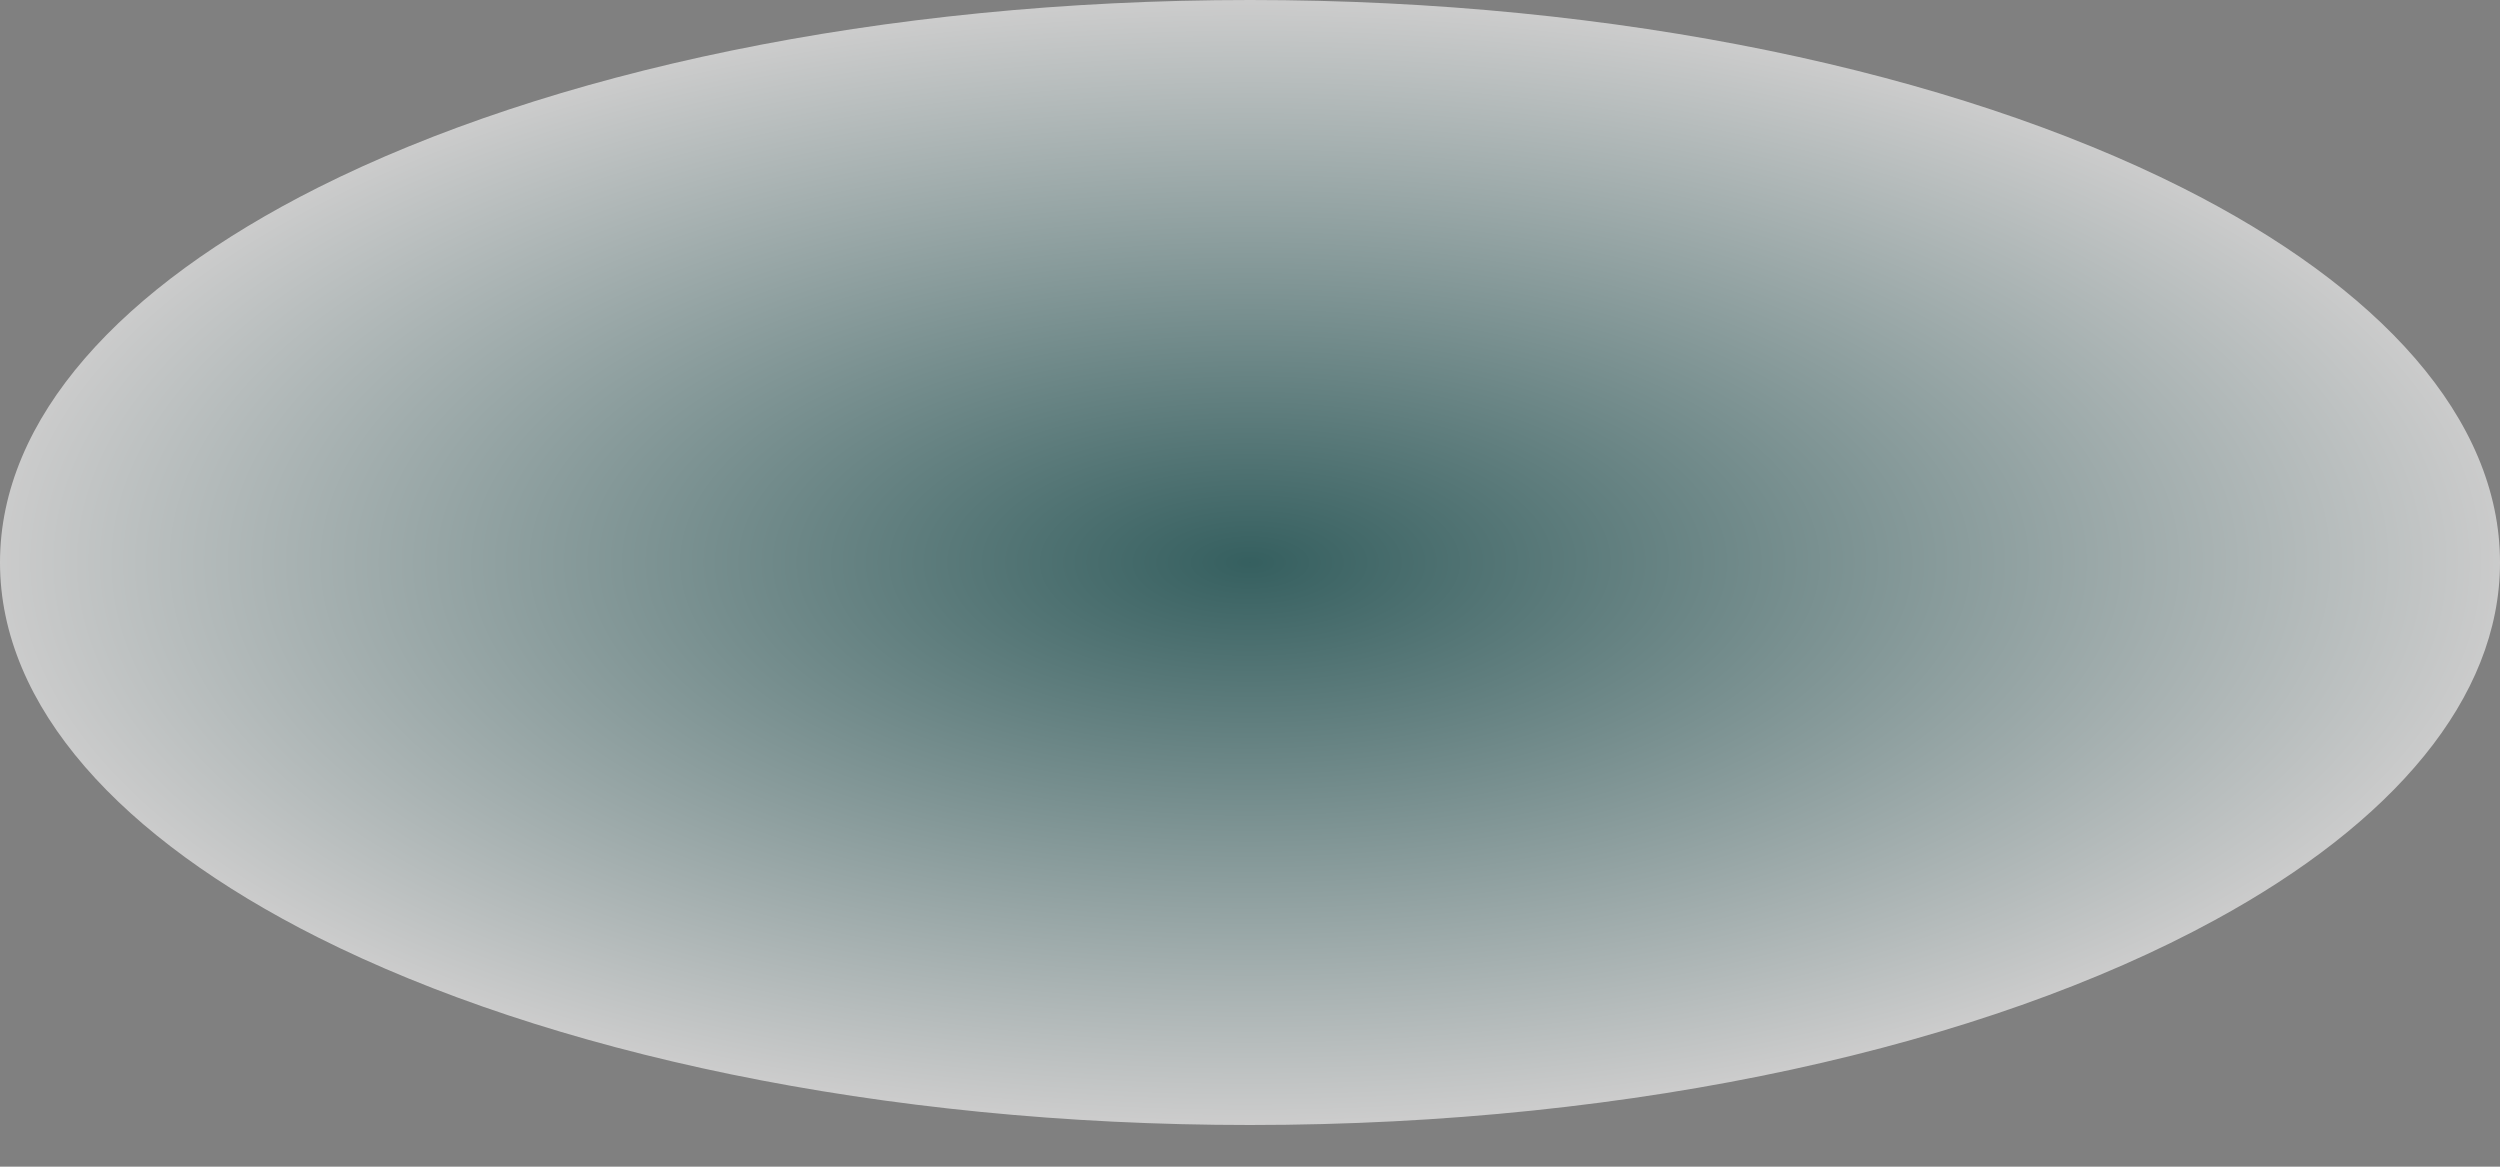 <?xml version="1.0" encoding="utf-8"?>
<svg xmlns="http://www.w3.org/2000/svg" fill="none" height="100%" overflow="visible" preserveAspectRatio="none" style="display: block;" viewBox="0 0 15 7" width="100%">
<rect x="0" y="0" width="15" height="7" fill="#808080" stroke="none"/>
<path d="M13.288 5.521C14.357 4.939 15 4.19 15 3.375C15 2.511 14.278 1.722 13.091 1.125C11.717 0.435 9.722 0 7.5 0C5.279 0 3.283 0.435 1.909 1.125C0.722 1.722 0 2.511 0 3.375C0 4.239 0.722 5.028 1.909 5.625C3.283 6.315 5.279 6.75 7.5 6.75C9.83 6.75 11.912 6.272 13.288 5.521Z" fill="url(#paint0_radial_0_42179)" id="Vector" opacity="0.6"/>
<defs>
<radialGradient cx="0" cy="0" gradientTransform="translate(7.5 3.375) rotate(90) scale(3.375 7.5)" gradientUnits="userSpaceOnUse" id="paint0_radial_0_42179" r="1">
<stop stop-color="#044A4A"/>
<stop offset="1" stop-color="white"/>
</radialGradient>
</defs>
</svg>
